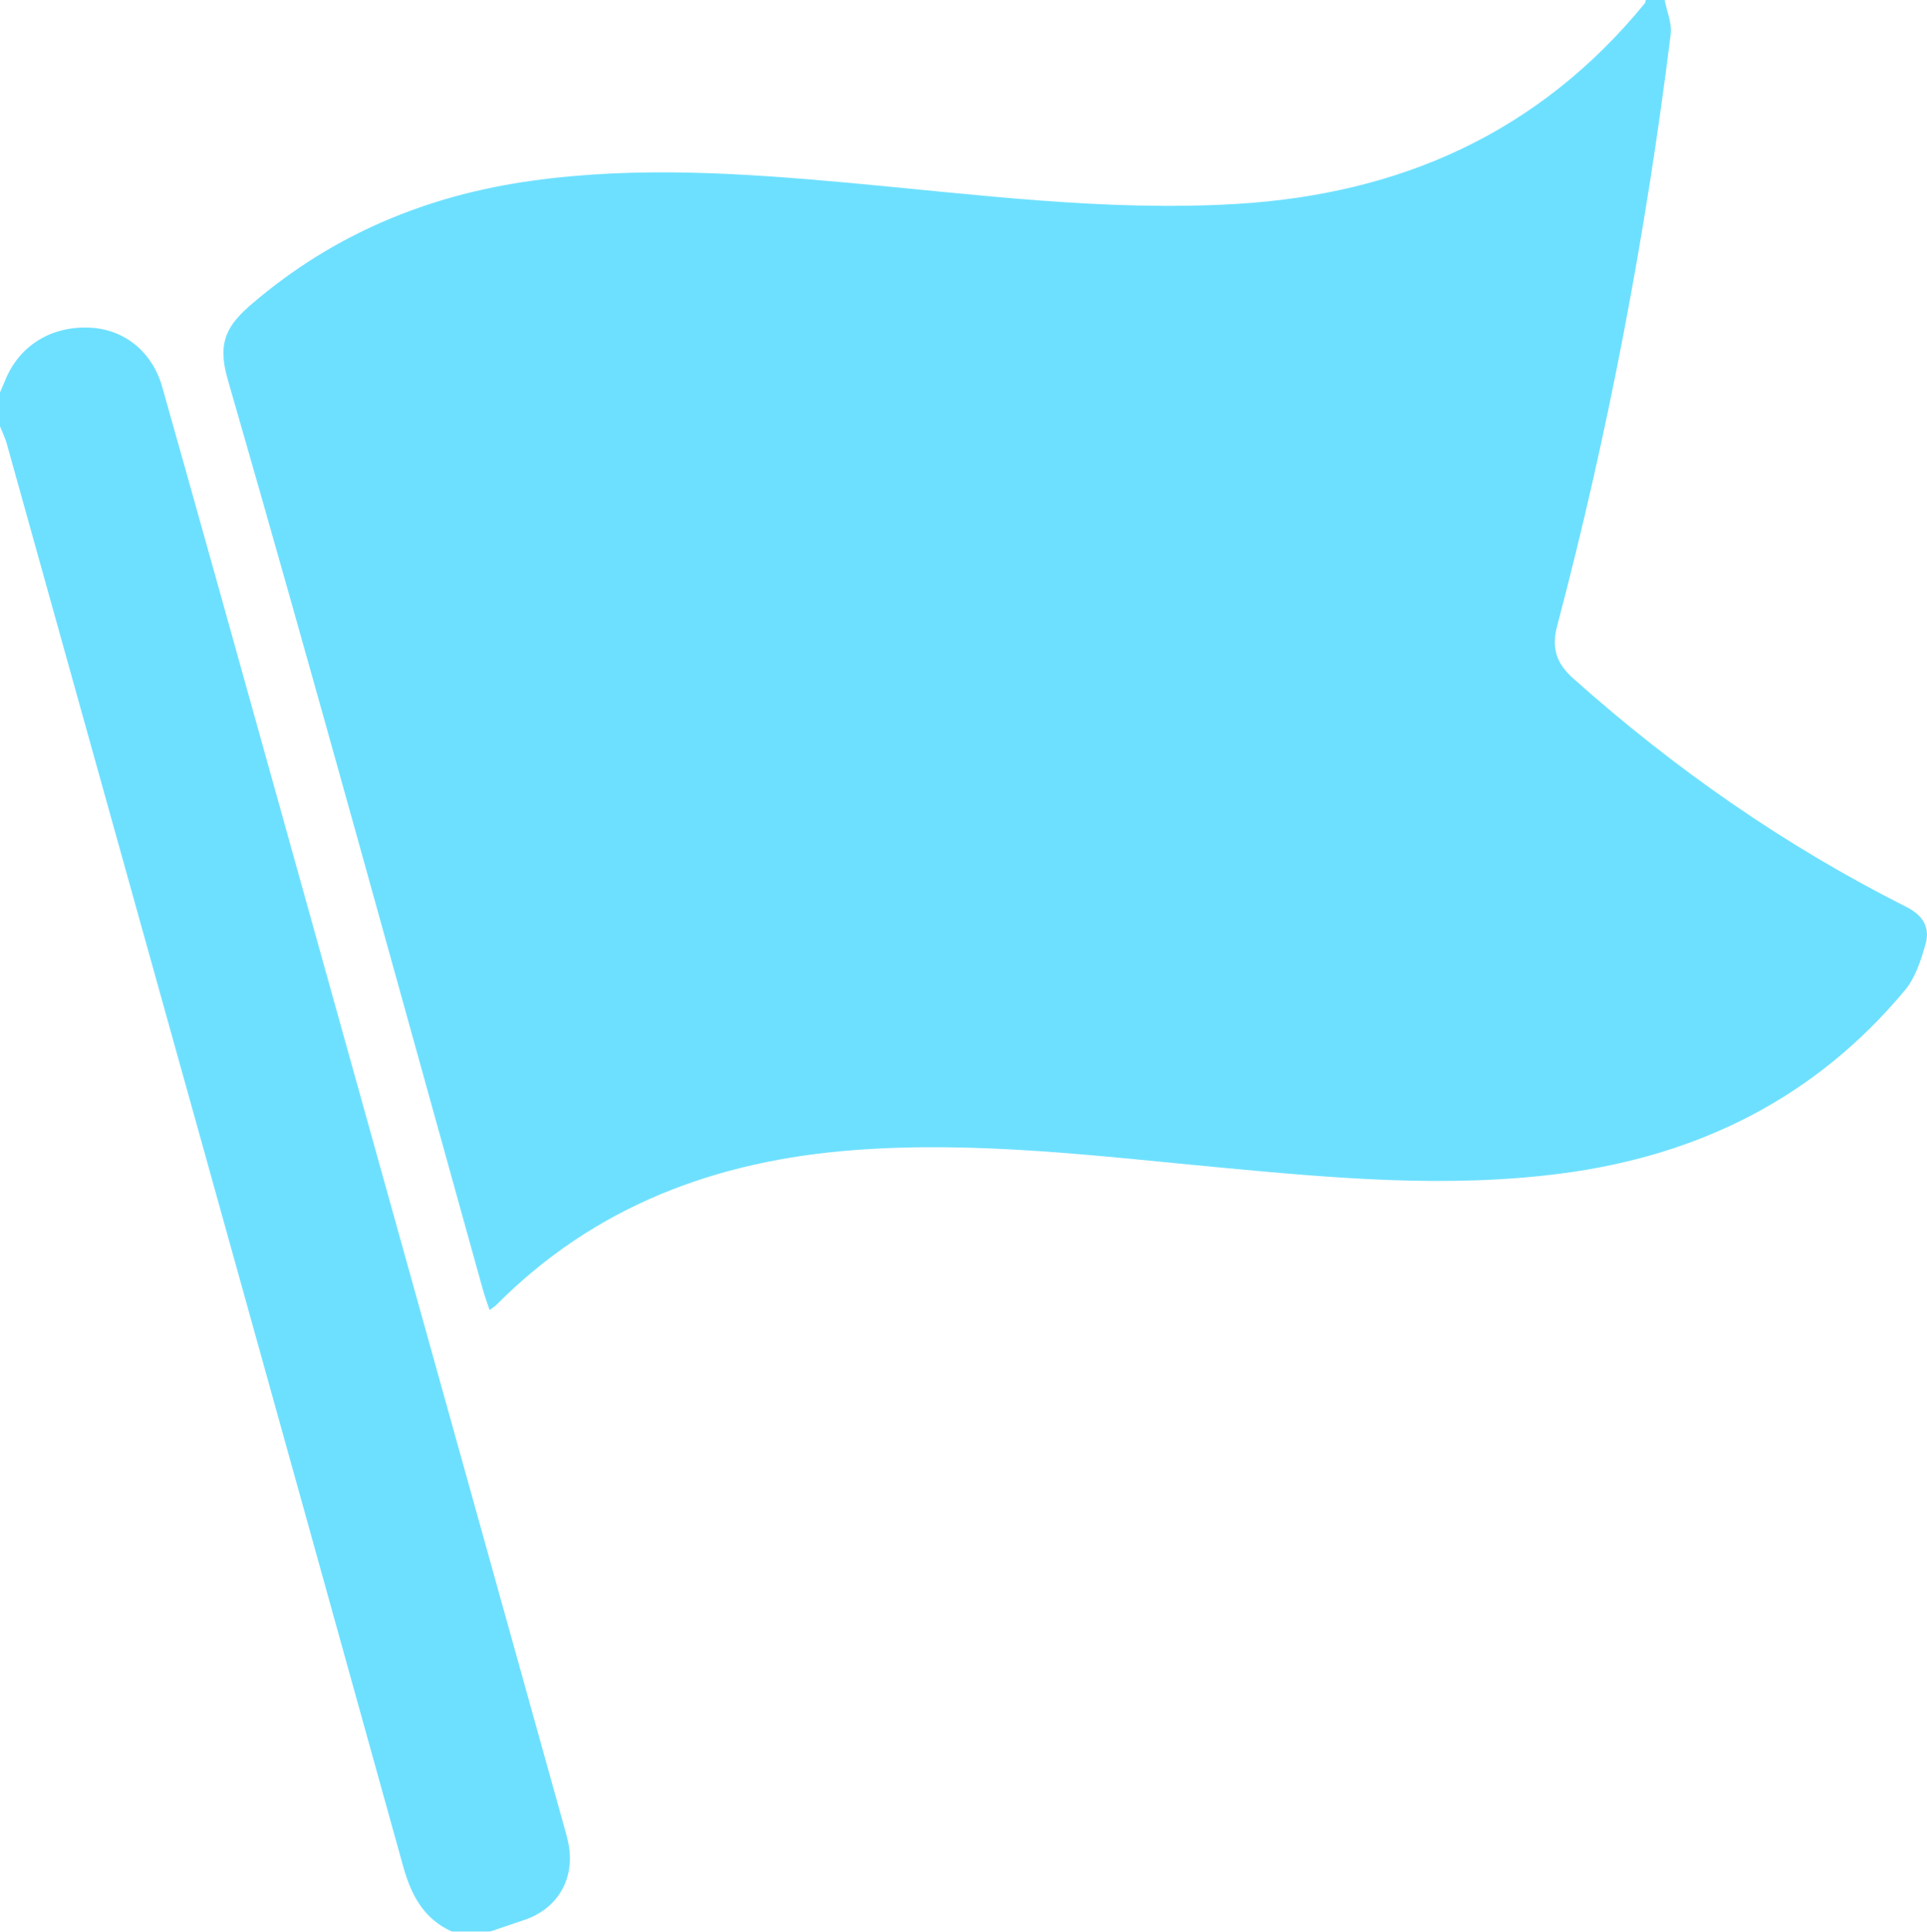 <?xml version="1.0" encoding="UTF-8"?>
<svg id="Layer_1" data-name="Layer 1" xmlns="http://www.w3.org/2000/svg" viewBox="0 0 207.2 207.74">
  <defs>
    <style>
      .cls-1 {
        opacity: .6;
      }

      .cls-2 {
        fill: #0dcbff;
        stroke-width: 0px;
      }
    </style>
  </defs>
  <g class="cls-1">
    <path class="cls-2" d="m178.99,0c.23,1.23.8,2.5.65,3.68-2.67,21.47-6.68,42.69-12.2,63.61-.63,2.4-.12,4.03,1.74,5.69,10.89,9.72,22.76,17.99,35.79,24.55,1.83.92,2.59,2.24,2.06,4.05-.49,1.71-1.08,3.56-2.18,4.89-9.62,11.56-22.13,17.79-36.91,19.73-12.22,1.6-24.38.52-36.55-.62-13.16-1.23-26.29-2.9-39.57-1.89-14.76,1.12-27.86,5.98-38.47,16.67-.14.14-.32.24-.71.53-.27-.83-.54-1.54-.74-2.27-9.09-32.64-18.04-65.32-27.43-97.87-1.18-4.08.06-5.89,2.7-8.14,8.68-7.41,18.73-11.59,29.95-13.16,11.39-1.6,22.76-.82,34.12.21,13.83,1.26,27.63,3.09,41.58,2.28,17.72-1.03,32.65-7.65,44.04-21.59.07-.09.07-.24.1-.37.67,0,1.35,0,2.02,0Z"/>
    <path class="cls-2" d="m48.6,207.74c-3.09-1.4-4.41-3.97-5.28-7.13C29.16,149.62,14.94,98.65.72,47.69c-.18-.63-.48-1.23-.72-1.84,0-1.22,0-2.43,0-3.65.18-.43.37-.85.55-1.28,1.5-3.74,4.95-5.89,9.15-5.68,3.65.18,6.66,2.56,7.74,6.36,3.92,13.89,7.8,27.8,11.68,41.71,10.47,37.56,20.94,75.12,31.41,112.68.25.91.54,1.82.67,2.75.5,3.57-1.38,6.57-4.78,7.73-1.26.43-2.51.85-3.77,1.28h-4.05Z"/>
  </g>
</svg>